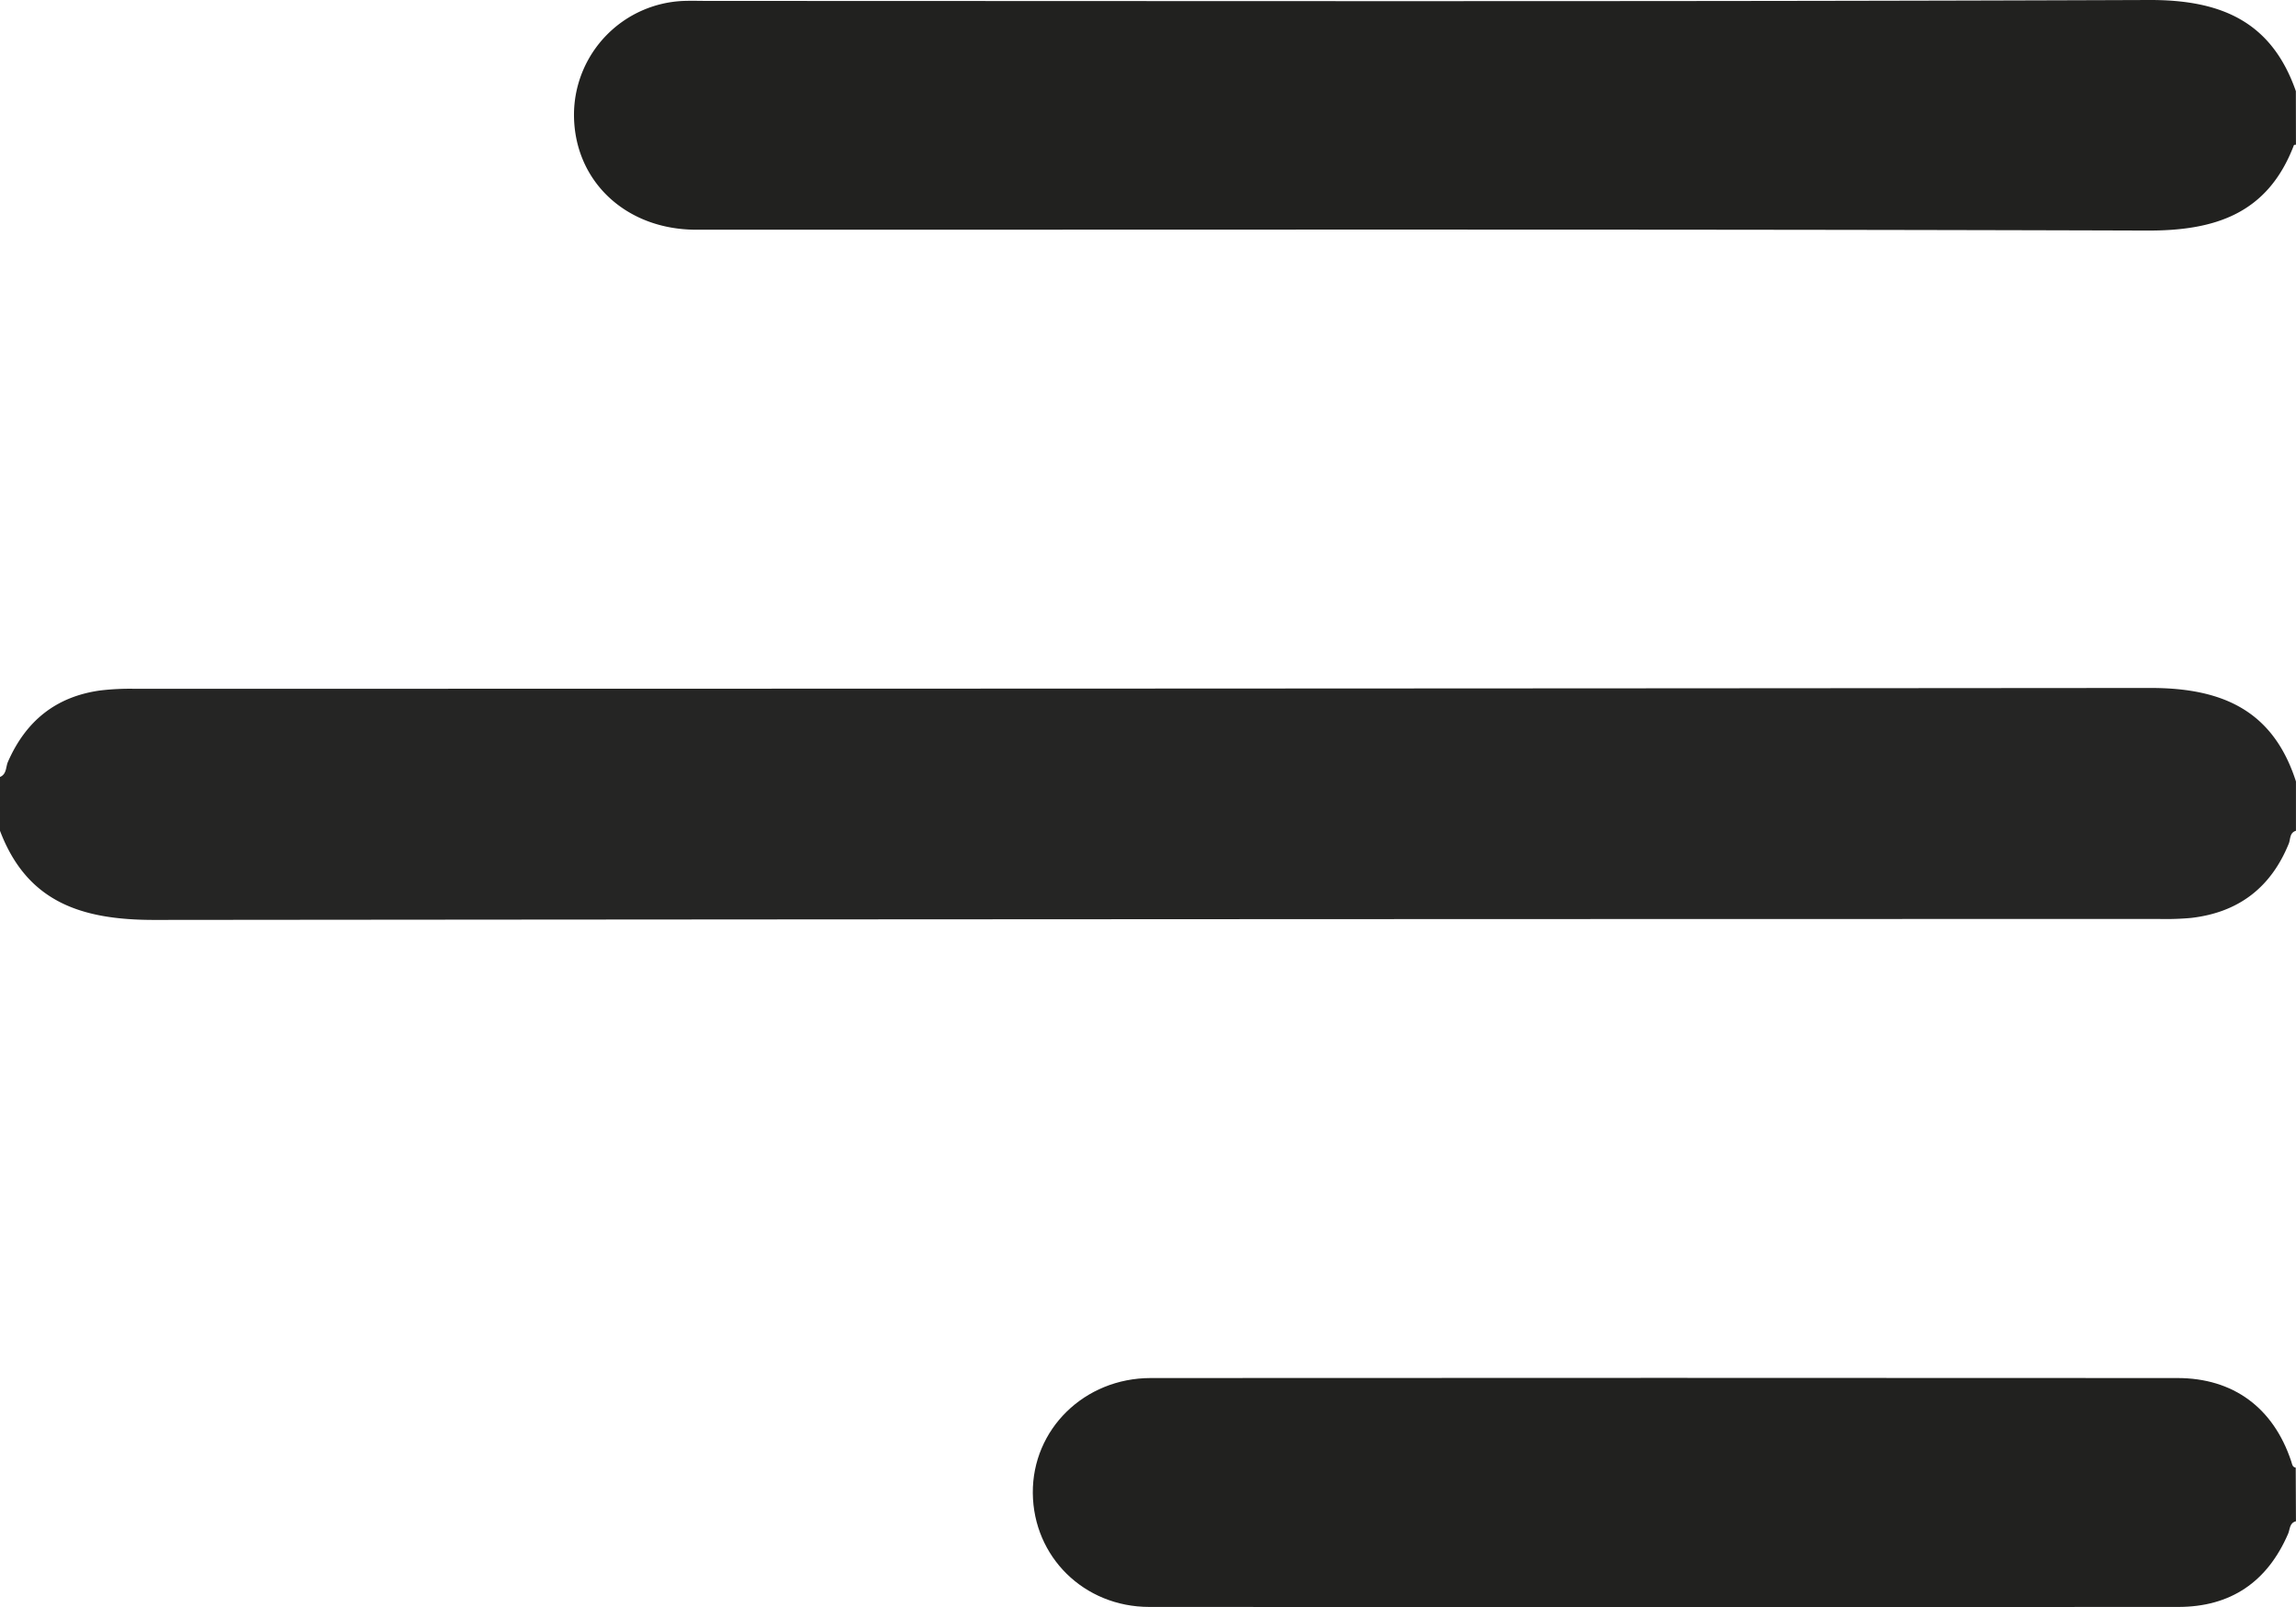 <?xml version="1.0" encoding="UTF-8"?> <svg xmlns="http://www.w3.org/2000/svg" viewBox="0 0 511.79 358.27"> <defs> <style>.cls-1{fill:#252524;}.cls-2{fill:#21211f;}</style> </defs> <g id="Слой_2" data-name="Слой 2"> <g id="Слой_1-2" data-name="Слой 1"> <g id="Слой_2-2" data-name="Слой 2"> <g id="Слой_1-2-2" data-name="Слой 1-2"> <path class="cls-1" d="M0,173.21c1.5-.62,1.27-2.21,1.76-3.35,4-9.15,10.73-14.59,20.64-15.94a56.46,56.46,0,0,1,7.47-.37q224.76,0,449.51-.18c16,0,27.31,5,32.4,20.84v11c-1.45.43-1.2,1.89-1.6,2.86q-6,14.77-21.8,16.57a62.89,62.89,0,0,1-7,.23q-223.51,0-447,.21c-16.09,0-28.31-3.87-34.38-19.87Z"></path> <path class="cls-2" d="M511.78,32.27c-.16,0-.44,0-.47.13-5.83,15.26-17.55,19.09-32.91,19-107.74-.34-215.48-.17-323.21-.19-15.93,0-27.49-11.16-27.24-26.14A25.44,25.44,0,0,1,152.31.21c2-.07,4,0,6,0C265.22.21,372.12.4,479,0c16-.06,27.31,4.71,32.76,20.32Z"></path> <path class="cls-2" d="M511.78,339.14c-1.46.36-1.32,1.81-1.74,2.77-4.65,10.76-12.8,16.32-24.5,16.33q-114.66.06-229.32,0c-14.64,0-25.88-11.22-26-25.39s11.45-25.64,26.3-25.64q114.42-.07,228.83,0c12.47,0,21.41,6.63,25.38,18.57.21.64.23,1.28,1,1.41Z"></path> </g> </g> </g> </g> </svg> 